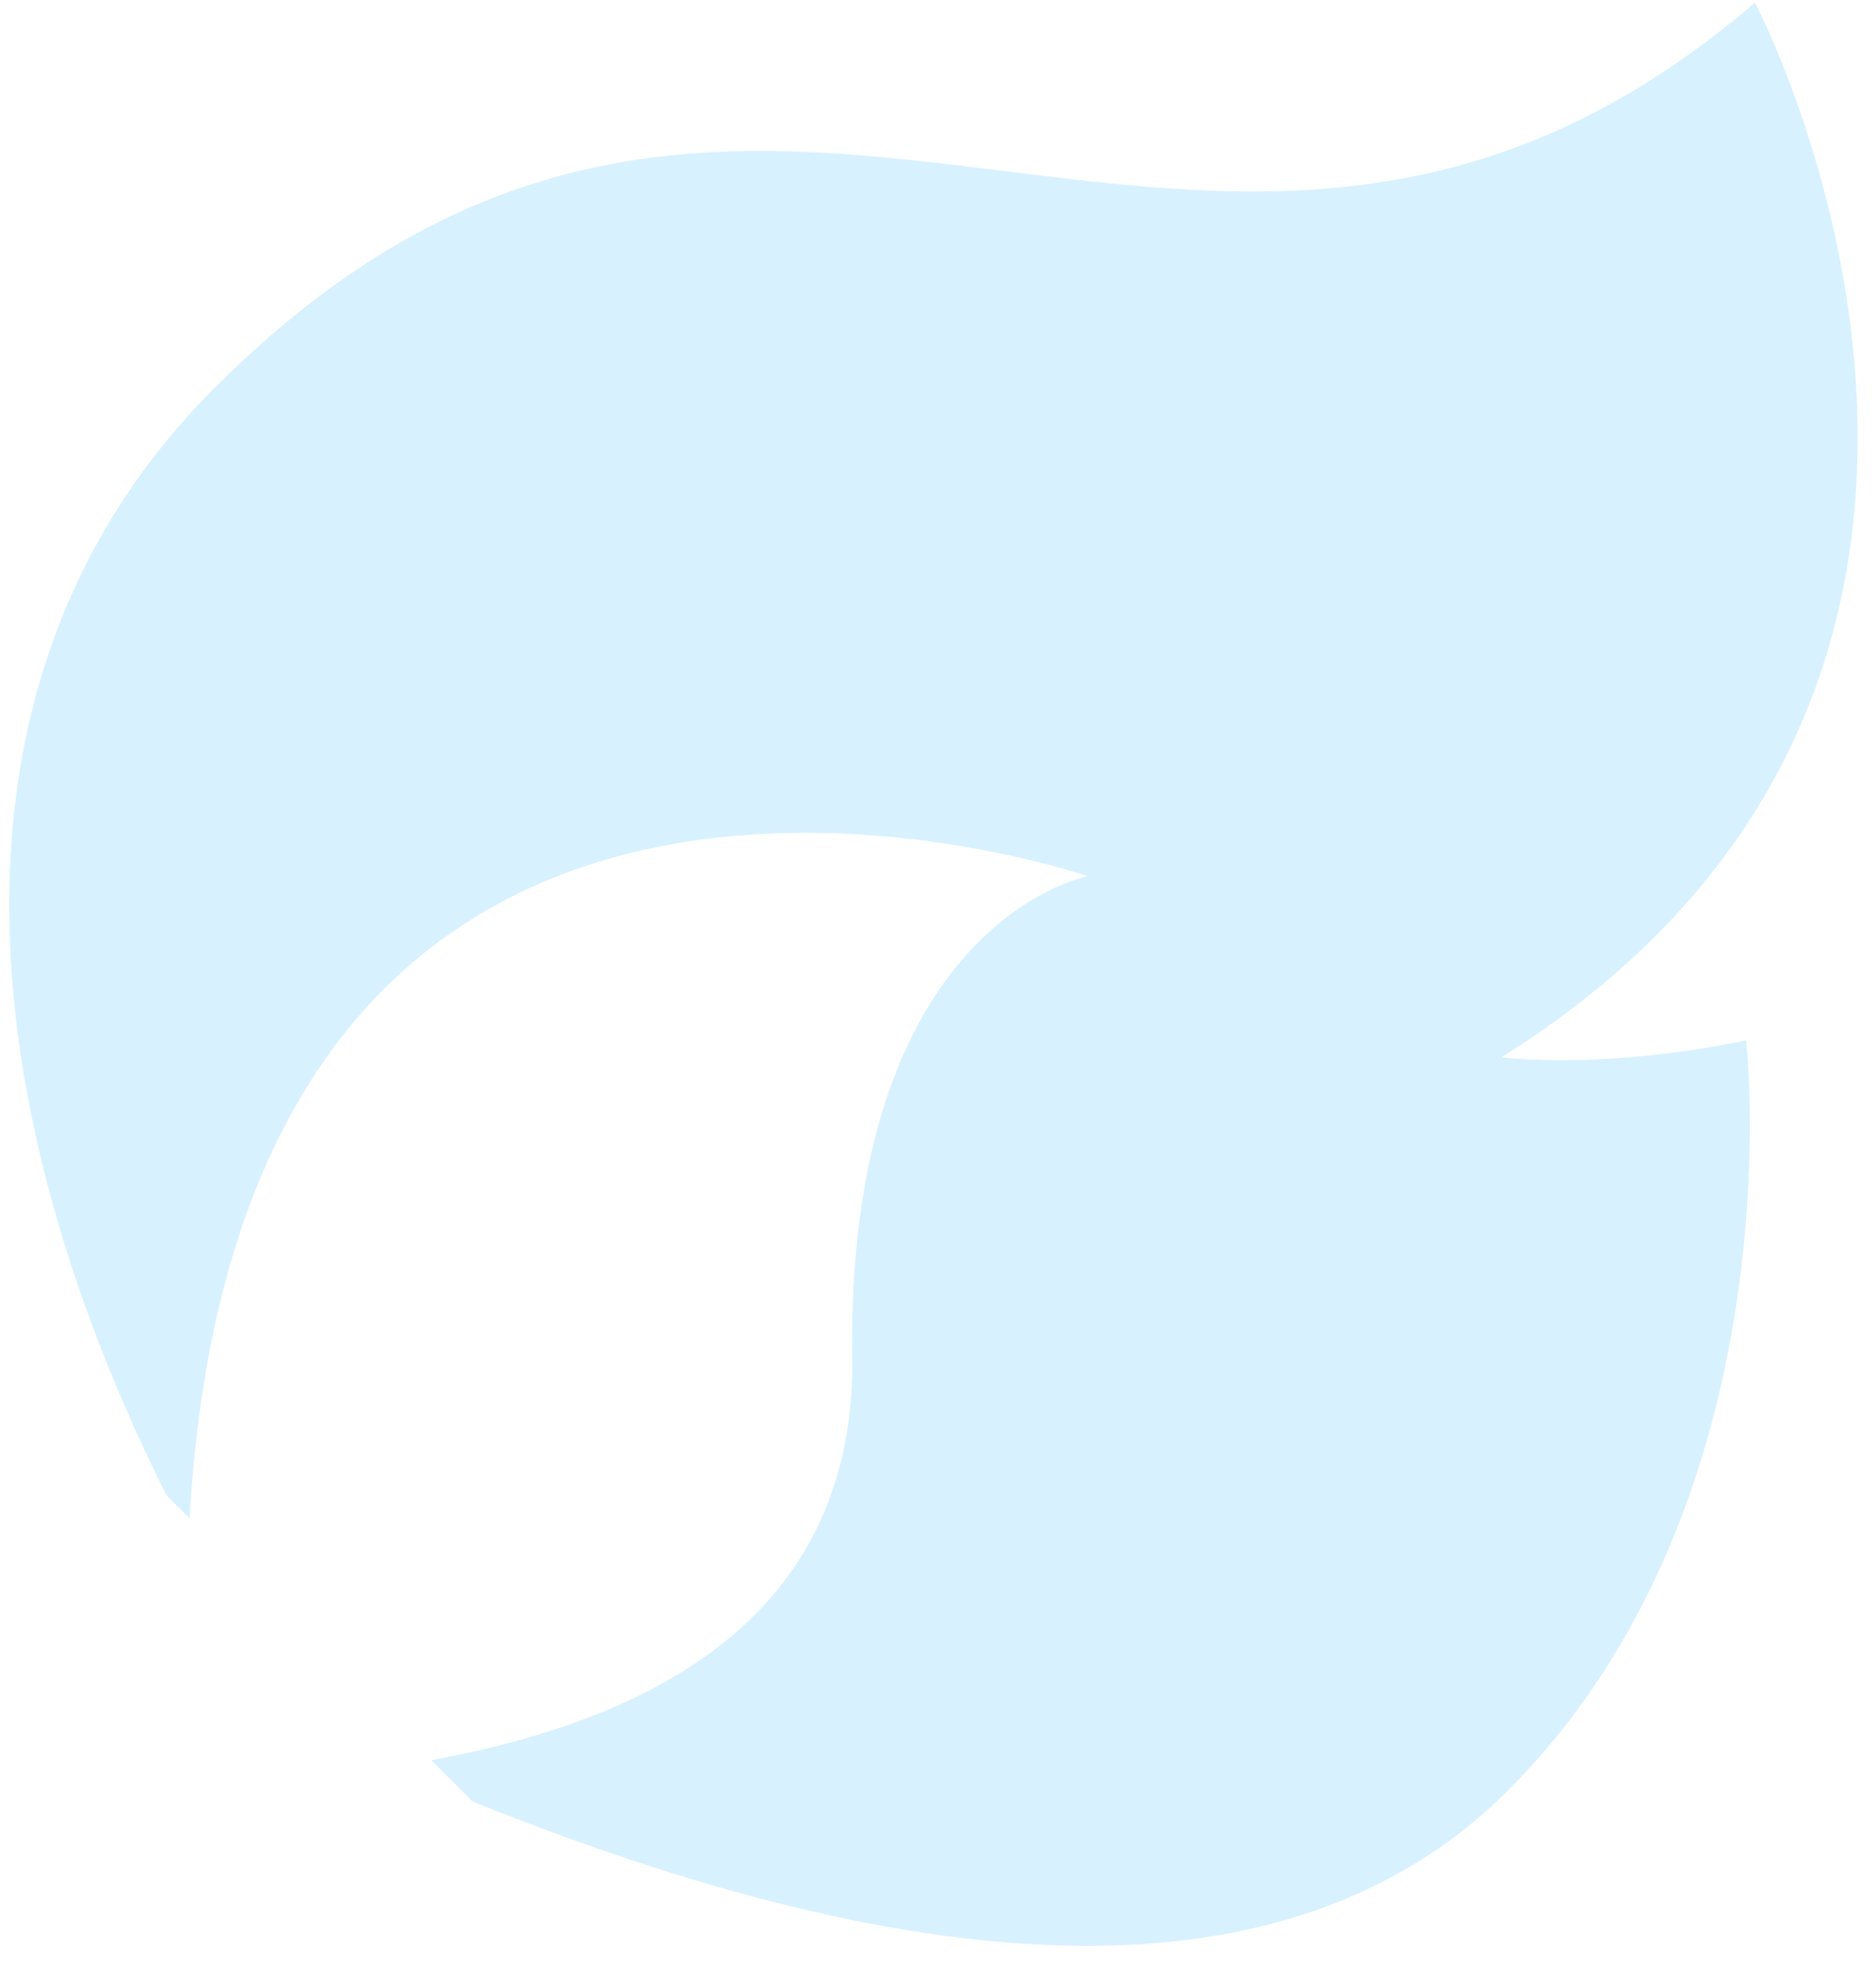 <svg fill="none" height="65" viewBox="0 0 62 65" width="62" xmlns="http://www.w3.org/2000/svg"><path d="m14.253 58.166c9.204-1.678 13.843-6.008 13.918-12.979-.321-14.72 7.778-16.232 7.778-16.232s-11.827-4.095-20.567 1.552c-4.697 3.036-8.5 8.878-9.118 19.668l-.762-.762c-6.369-12.726-8.018-26.988 1.587-36.593 17.95-17.95 32.749 2.841 50.911-12.733 0 0 11.712 22.274-8.38 34.852 0 0 3.322.435 8.087-.561 0 0 1.735 15.183-7.87 24.788-6.724 6.724-18.127 6.845-34.216.367z" fill="#78ceff" opacity=".3"/></svg>